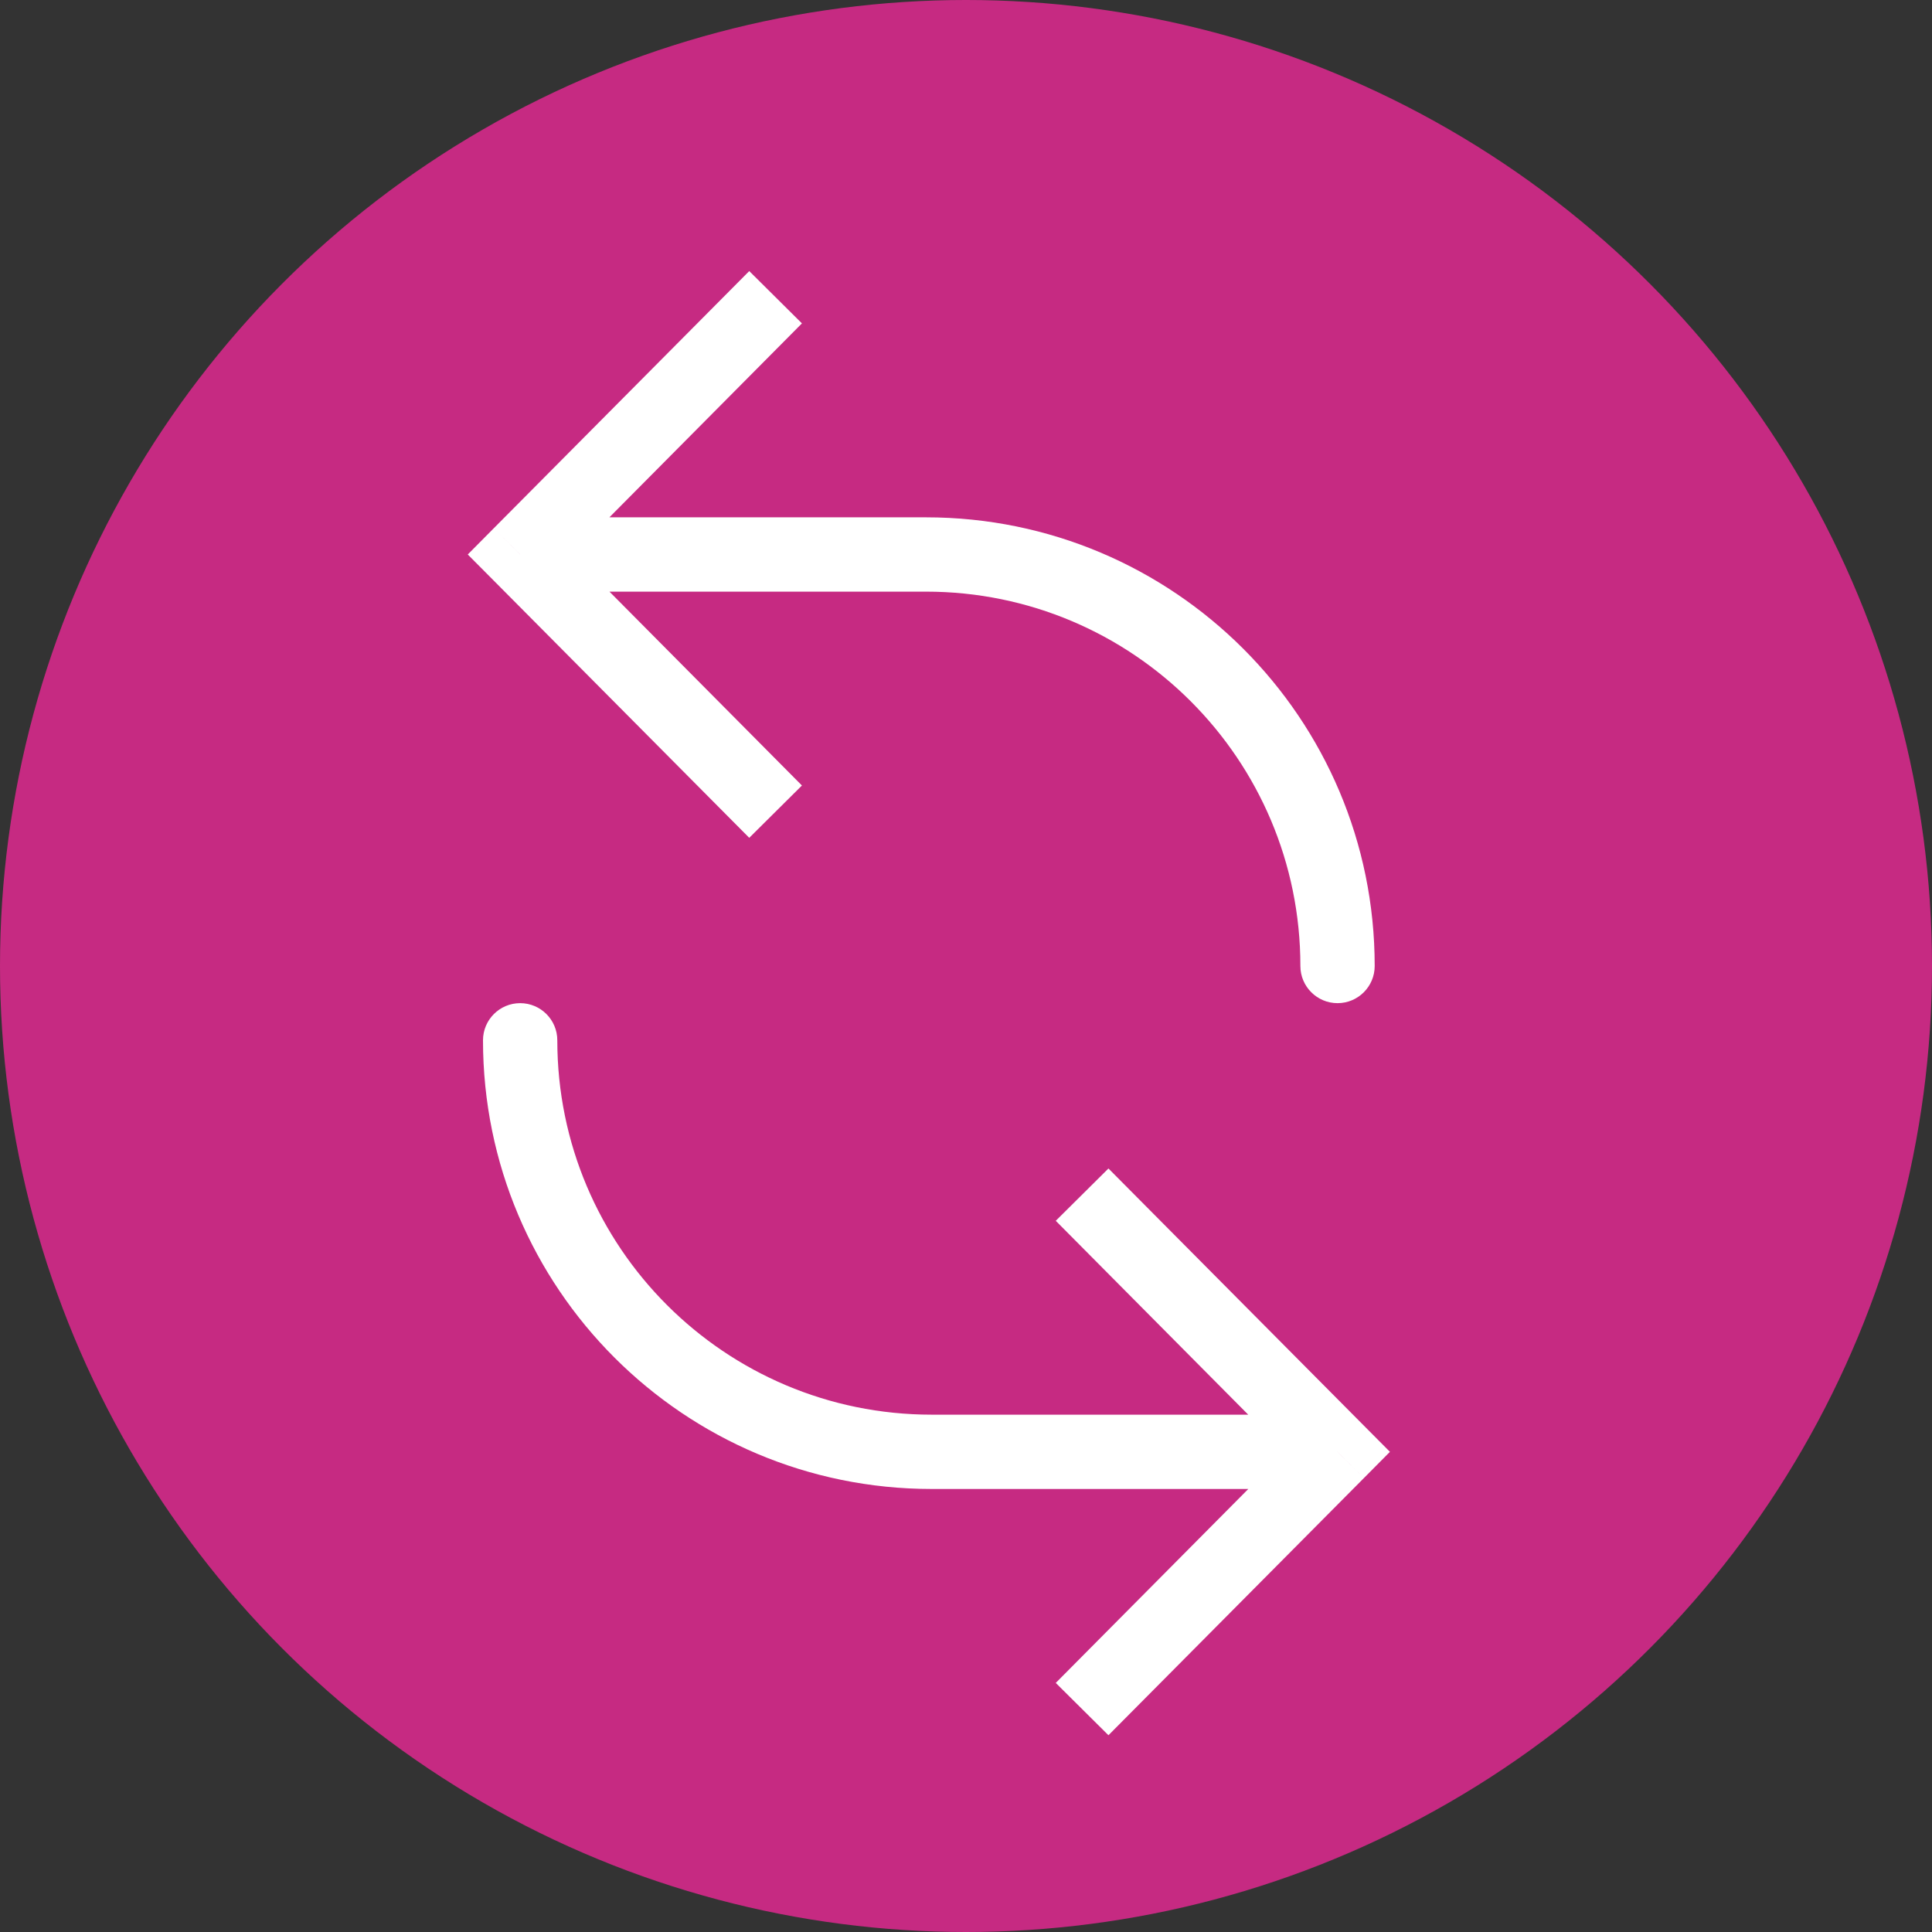 <svg width="26" height="26" viewBox="0 0 26 26" fill="none" xmlns="http://www.w3.org/2000/svg">
<rect x="0" y="0" width="26" height="26" fill="#333333" stroke="none"/>
<circle cx="13" cy="13" r="13" fill="#C62A82"/>
<path d="M7 7.462L6.645 7.814L6.295 7.462L6.645 7.109L7 7.462ZM12.461 7.462L12.461 6.962L12.461 7.462ZM18.5 13C18.5 13.276 18.276 13.5 18 13.5C17.724 13.5 17.5 13.276 17.5 13L18.5 13ZM10.083 11.275L6.645 7.814L7.355 7.109L10.792 10.571L10.083 11.275ZM6.645 7.109L10.083 3.648L10.792 4.352L7.355 7.814L6.645 7.109ZM7 6.962L12.461 6.962L12.461 7.962L7 7.962L7 6.962ZM12.461 6.962C15.796 6.962 18.5 9.665 18.5 13L17.5 13C17.5 10.217 15.244 7.962 12.461 7.962L12.461 6.962Z" fill="white"/>
<path d="M18 19.538L18.355 19.186L18.705 19.538L18.355 19.891L18 19.538ZM6.5 14C6.5 13.724 6.724 13.5 7 13.5C7.276 13.5 7.5 13.724 7.5 14H6.5ZM14.917 15.725L18.355 19.186L17.645 19.891L14.208 16.429L14.917 15.725ZM18.355 19.891L14.917 23.352L14.208 22.648L17.645 19.186L18.355 19.891ZM18 20.038H12.539V19.038H18V20.038ZM12.539 20.038C9.204 20.038 6.5 17.335 6.5 14H7.5C7.5 16.783 9.756 19.038 12.539 19.038V20.038Z" fill="white"/>
</svg>
